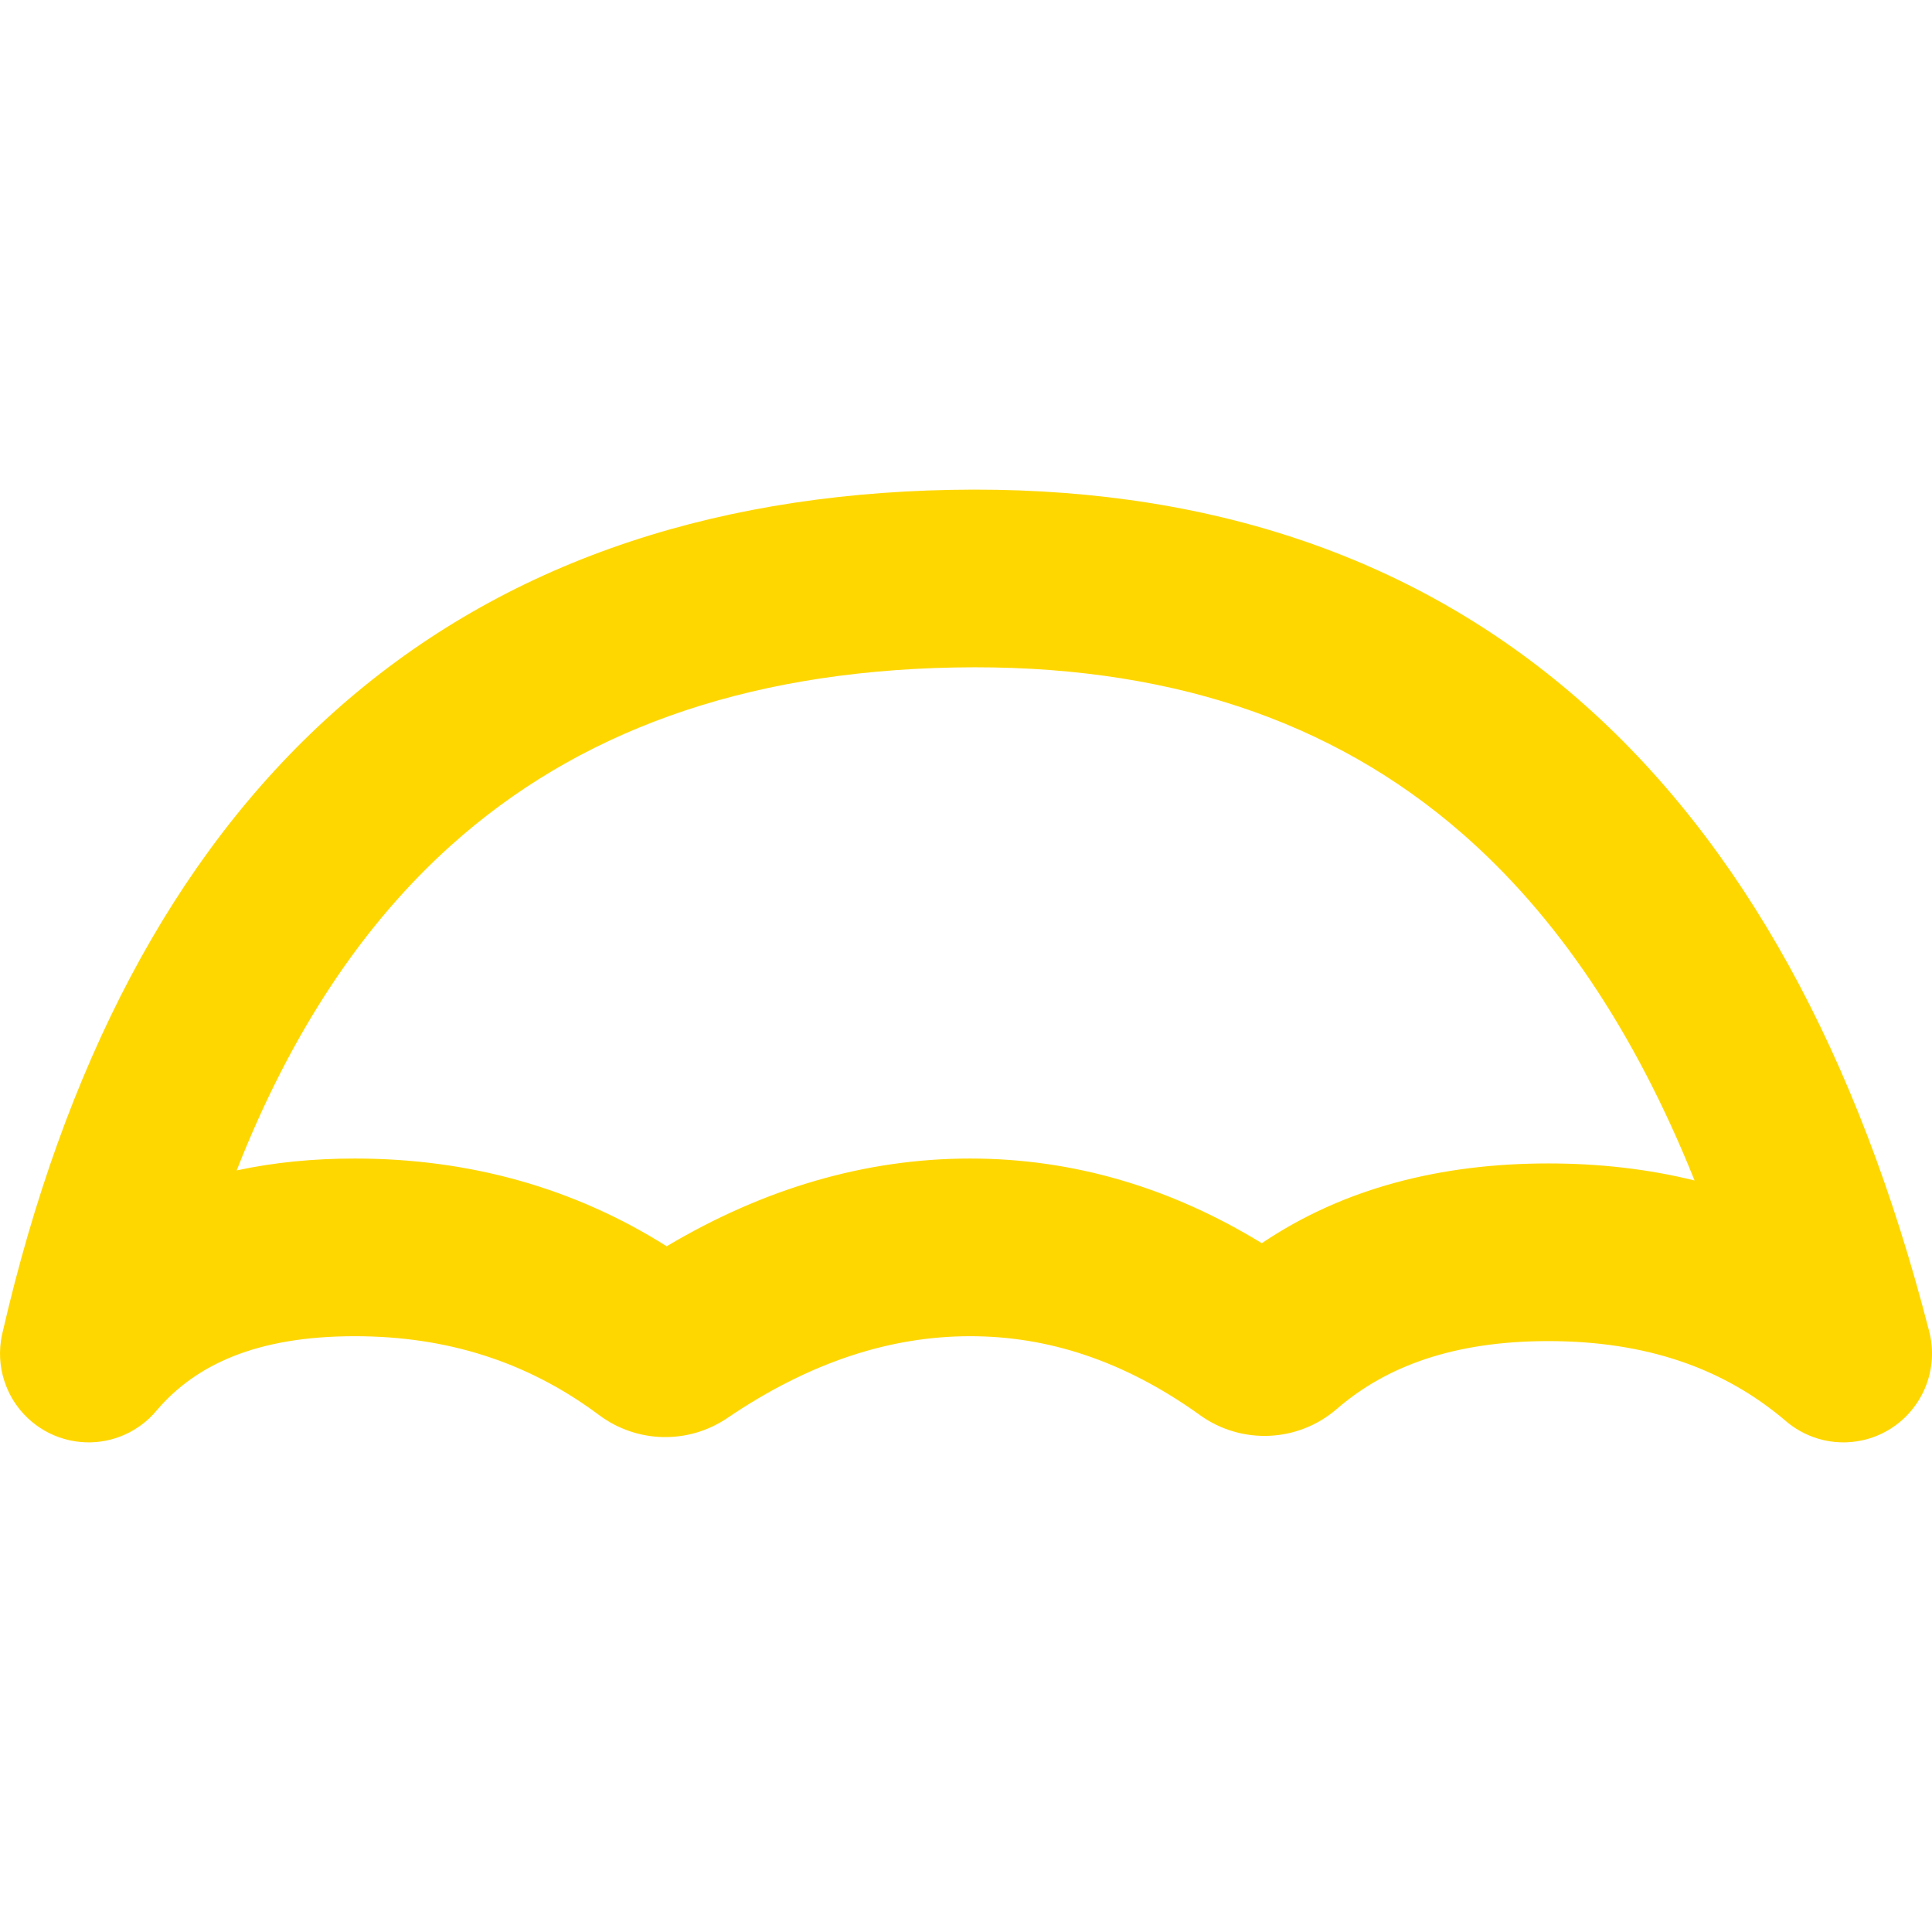 <svg width="36" height="36" viewBox="0 0 73 36" fill="none" xmlns="http://www.w3.org/2000/svg"><path fill-rule="evenodd" clip-rule="evenodd" d="M5.635 35.095C5.742 34.994 5.844 34.886 5.938 34.771C7.399 33.069 9.687 31.988 13.402 31.988C16.904 31.988 19.908 32.964 22.534 34.892L22.638 34.969C24.065 36.035 26.008 36.079 27.482 35.079C30.621 32.95 33.662 31.988 36.657 31.988C39.6 31.988 42.455 32.915 45.285 34.929L45.343 34.972C46.914 36.099 49.05 36.001 50.512 34.735C52.382 33.117 54.94 32.173 58.499 32.173C62.241 32.173 65.143 33.22 67.435 35.158C67.802 35.483 68.238 35.725 68.71 35.864C69.24 36.02 69.815 36.047 70.388 35.917C70.719 35.842 71.04 35.717 71.338 35.543C71.715 35.323 72.039 35.035 72.298 34.698C72.637 34.26 72.852 33.761 72.945 33.247C73.007 32.913 73.018 32.566 72.972 32.216C72.952 32.055 72.92 31.895 72.876 31.739C70.22 21.426 65.879 13.352 59.608 7.898C53.269 2.384 45.277 -0.171 35.923 0.009C26.606 0.188 18.729 2.921 12.584 8.433C6.49 13.899 2.41 21.819 0.1 31.83C0.073 31.94 0.051 32.051 0.035 32.163C-0.052 32.762 0.026 33.353 0.238 33.884C0.366 34.207 0.544 34.512 0.773 34.788C1.108 35.192 1.539 35.52 2.041 35.733C2.306 35.846 2.581 35.922 2.859 35.963C3.896 36.118 4.91 35.773 5.635 35.095ZM36.051 6.721C44.046 6.567 50.34 8.724 55.221 12.969C58.768 16.054 61.734 20.384 64.028 26.104C62.28 25.672 60.433 25.46 58.499 25.46C54.407 25.46 50.736 26.409 47.677 28.474C44.249 26.377 40.563 25.275 36.657 25.275C32.663 25.275 28.829 26.427 25.19 28.59C21.678 26.375 17.72 25.275 13.402 25.275C11.843 25.275 10.351 25.42 8.943 25.724C11.006 20.463 13.735 16.408 17.047 13.437C21.781 9.19 28.019 6.876 36.051 6.721Z" fill="gold"></path></svg>